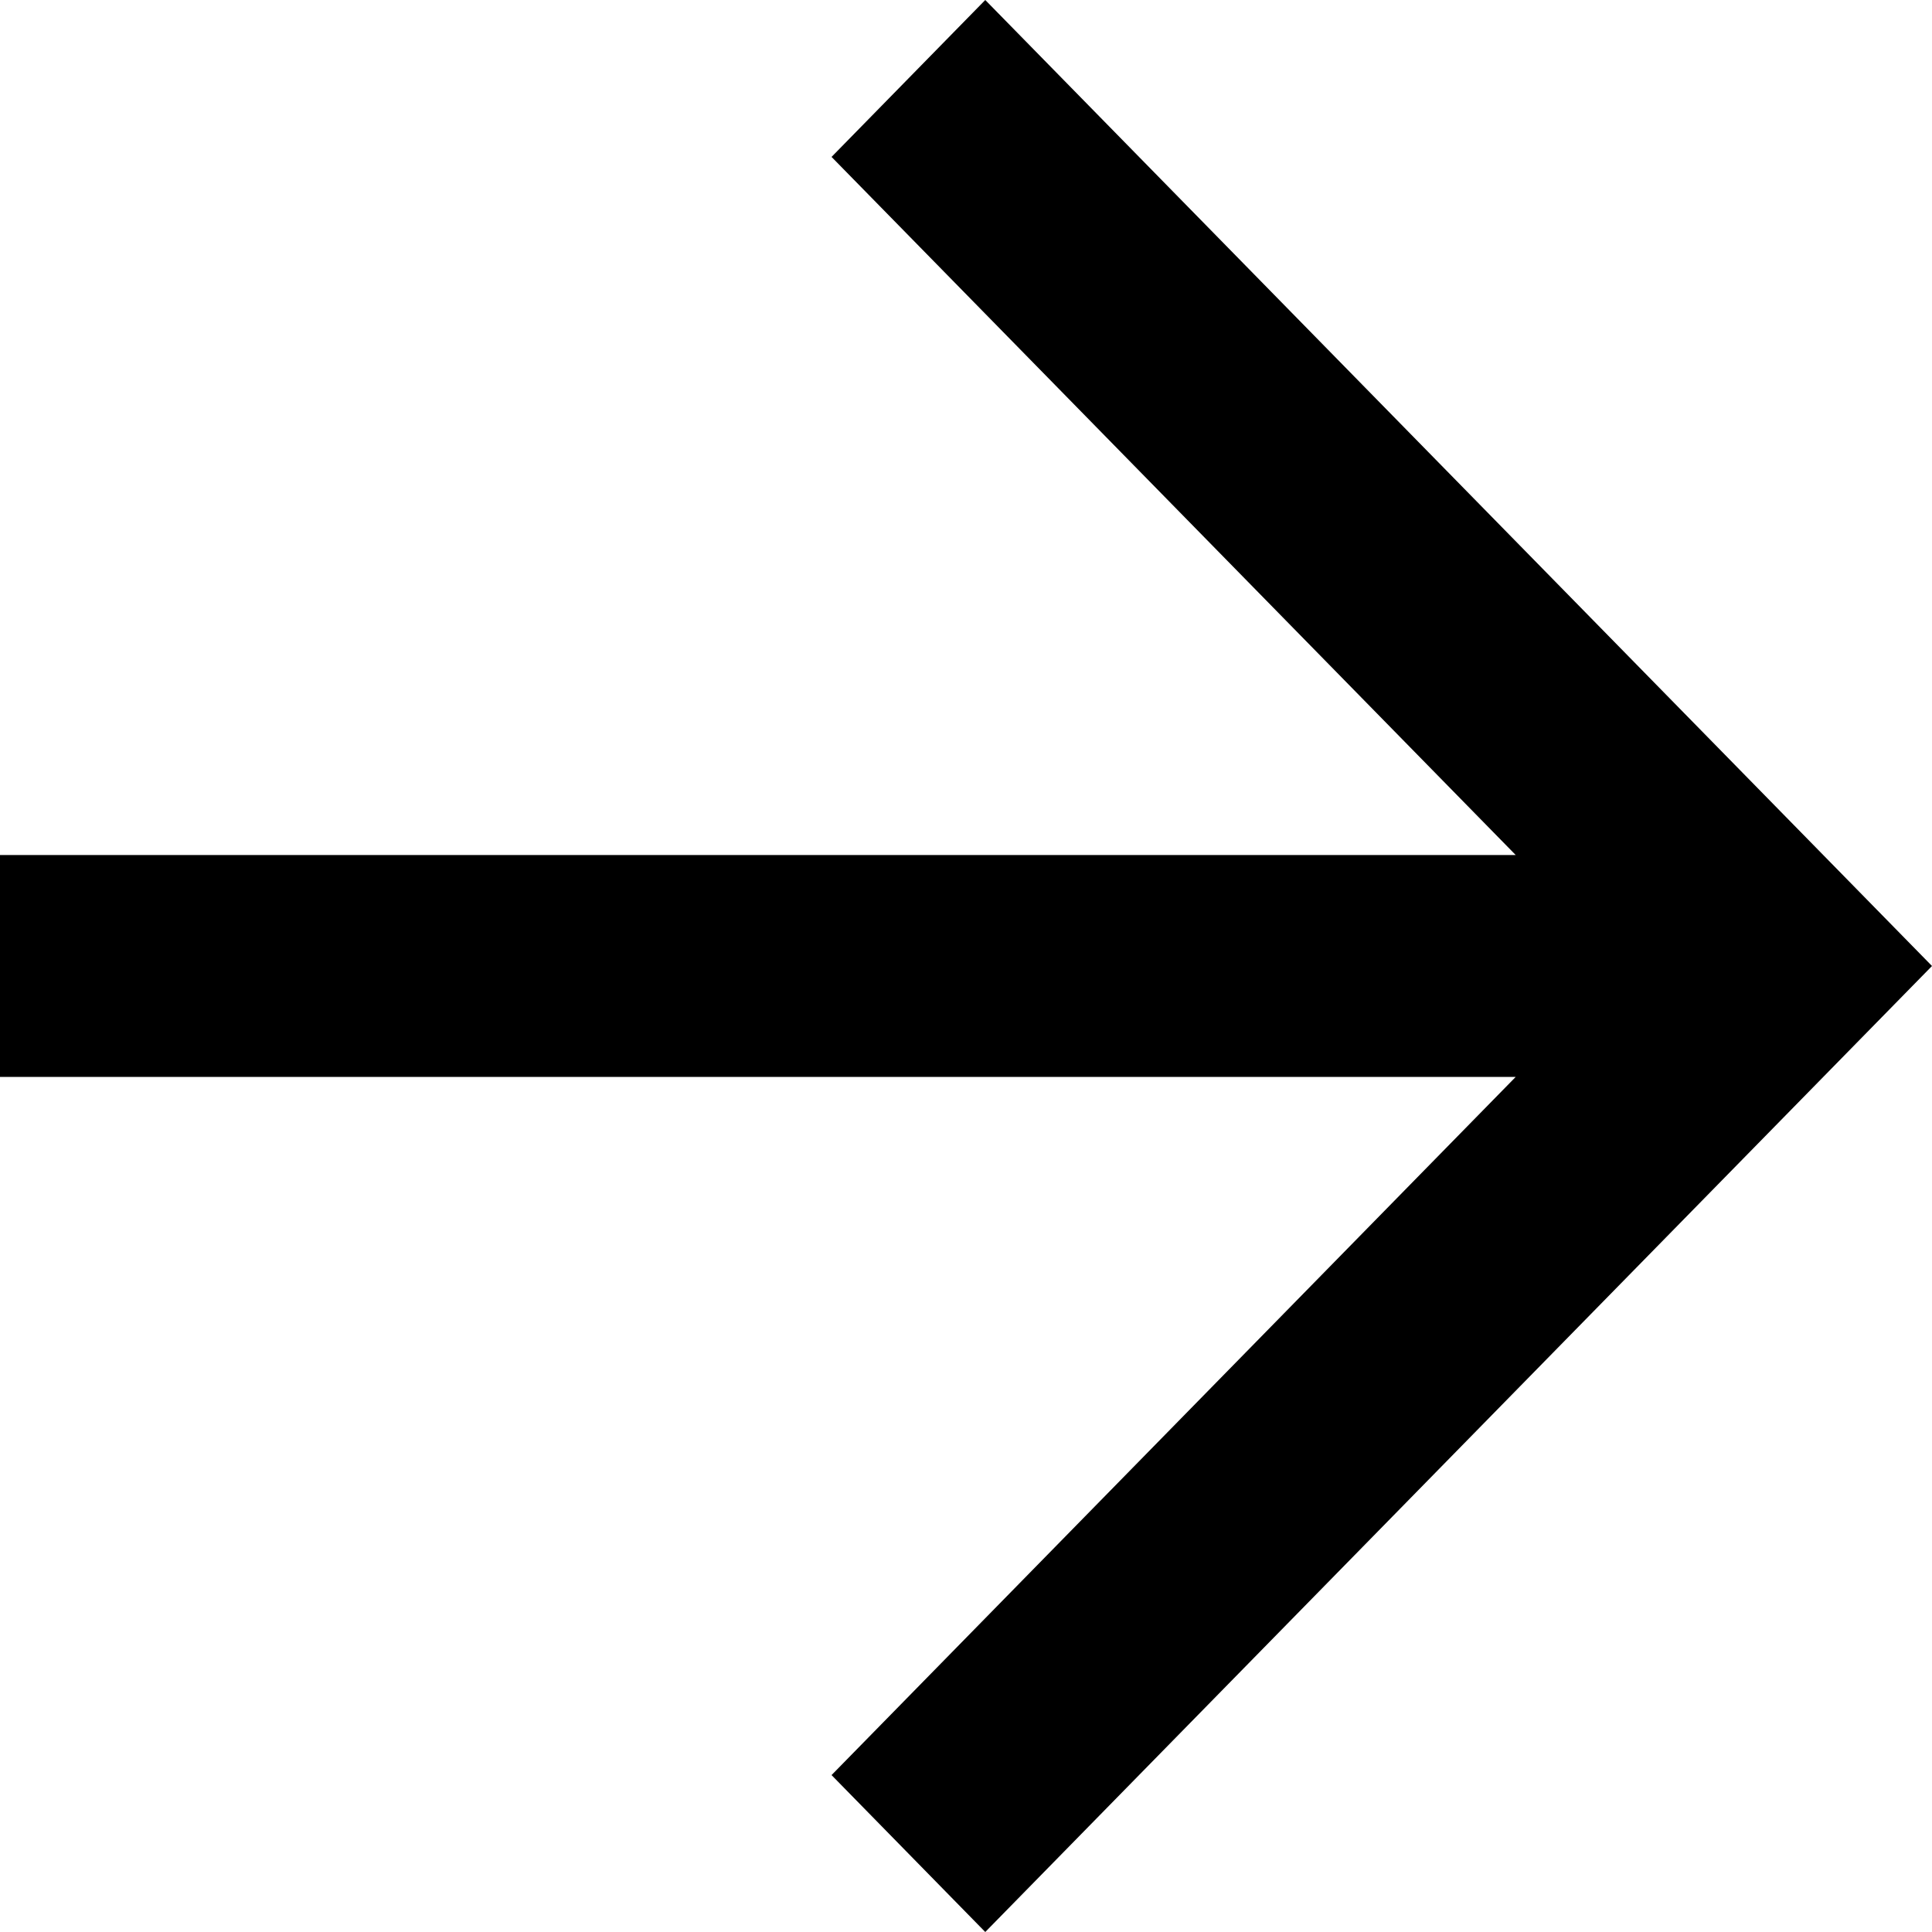 <svg width="32" height="32" viewBox="0 0 32 32" fill="none" xmlns="http://www.w3.org/2000/svg">
<path fill-rule="evenodd" clip-rule="evenodd" d="M25.105 14.162L-1.55942e-06 14.162L-1.23813e-06 17.837L25.105 17.837L13.773 29.401L16.319 32L32 16L16.319 4.80667e-07L13.773 2.599L25.105 14.162Z" fill="#000"/>
</svg>
